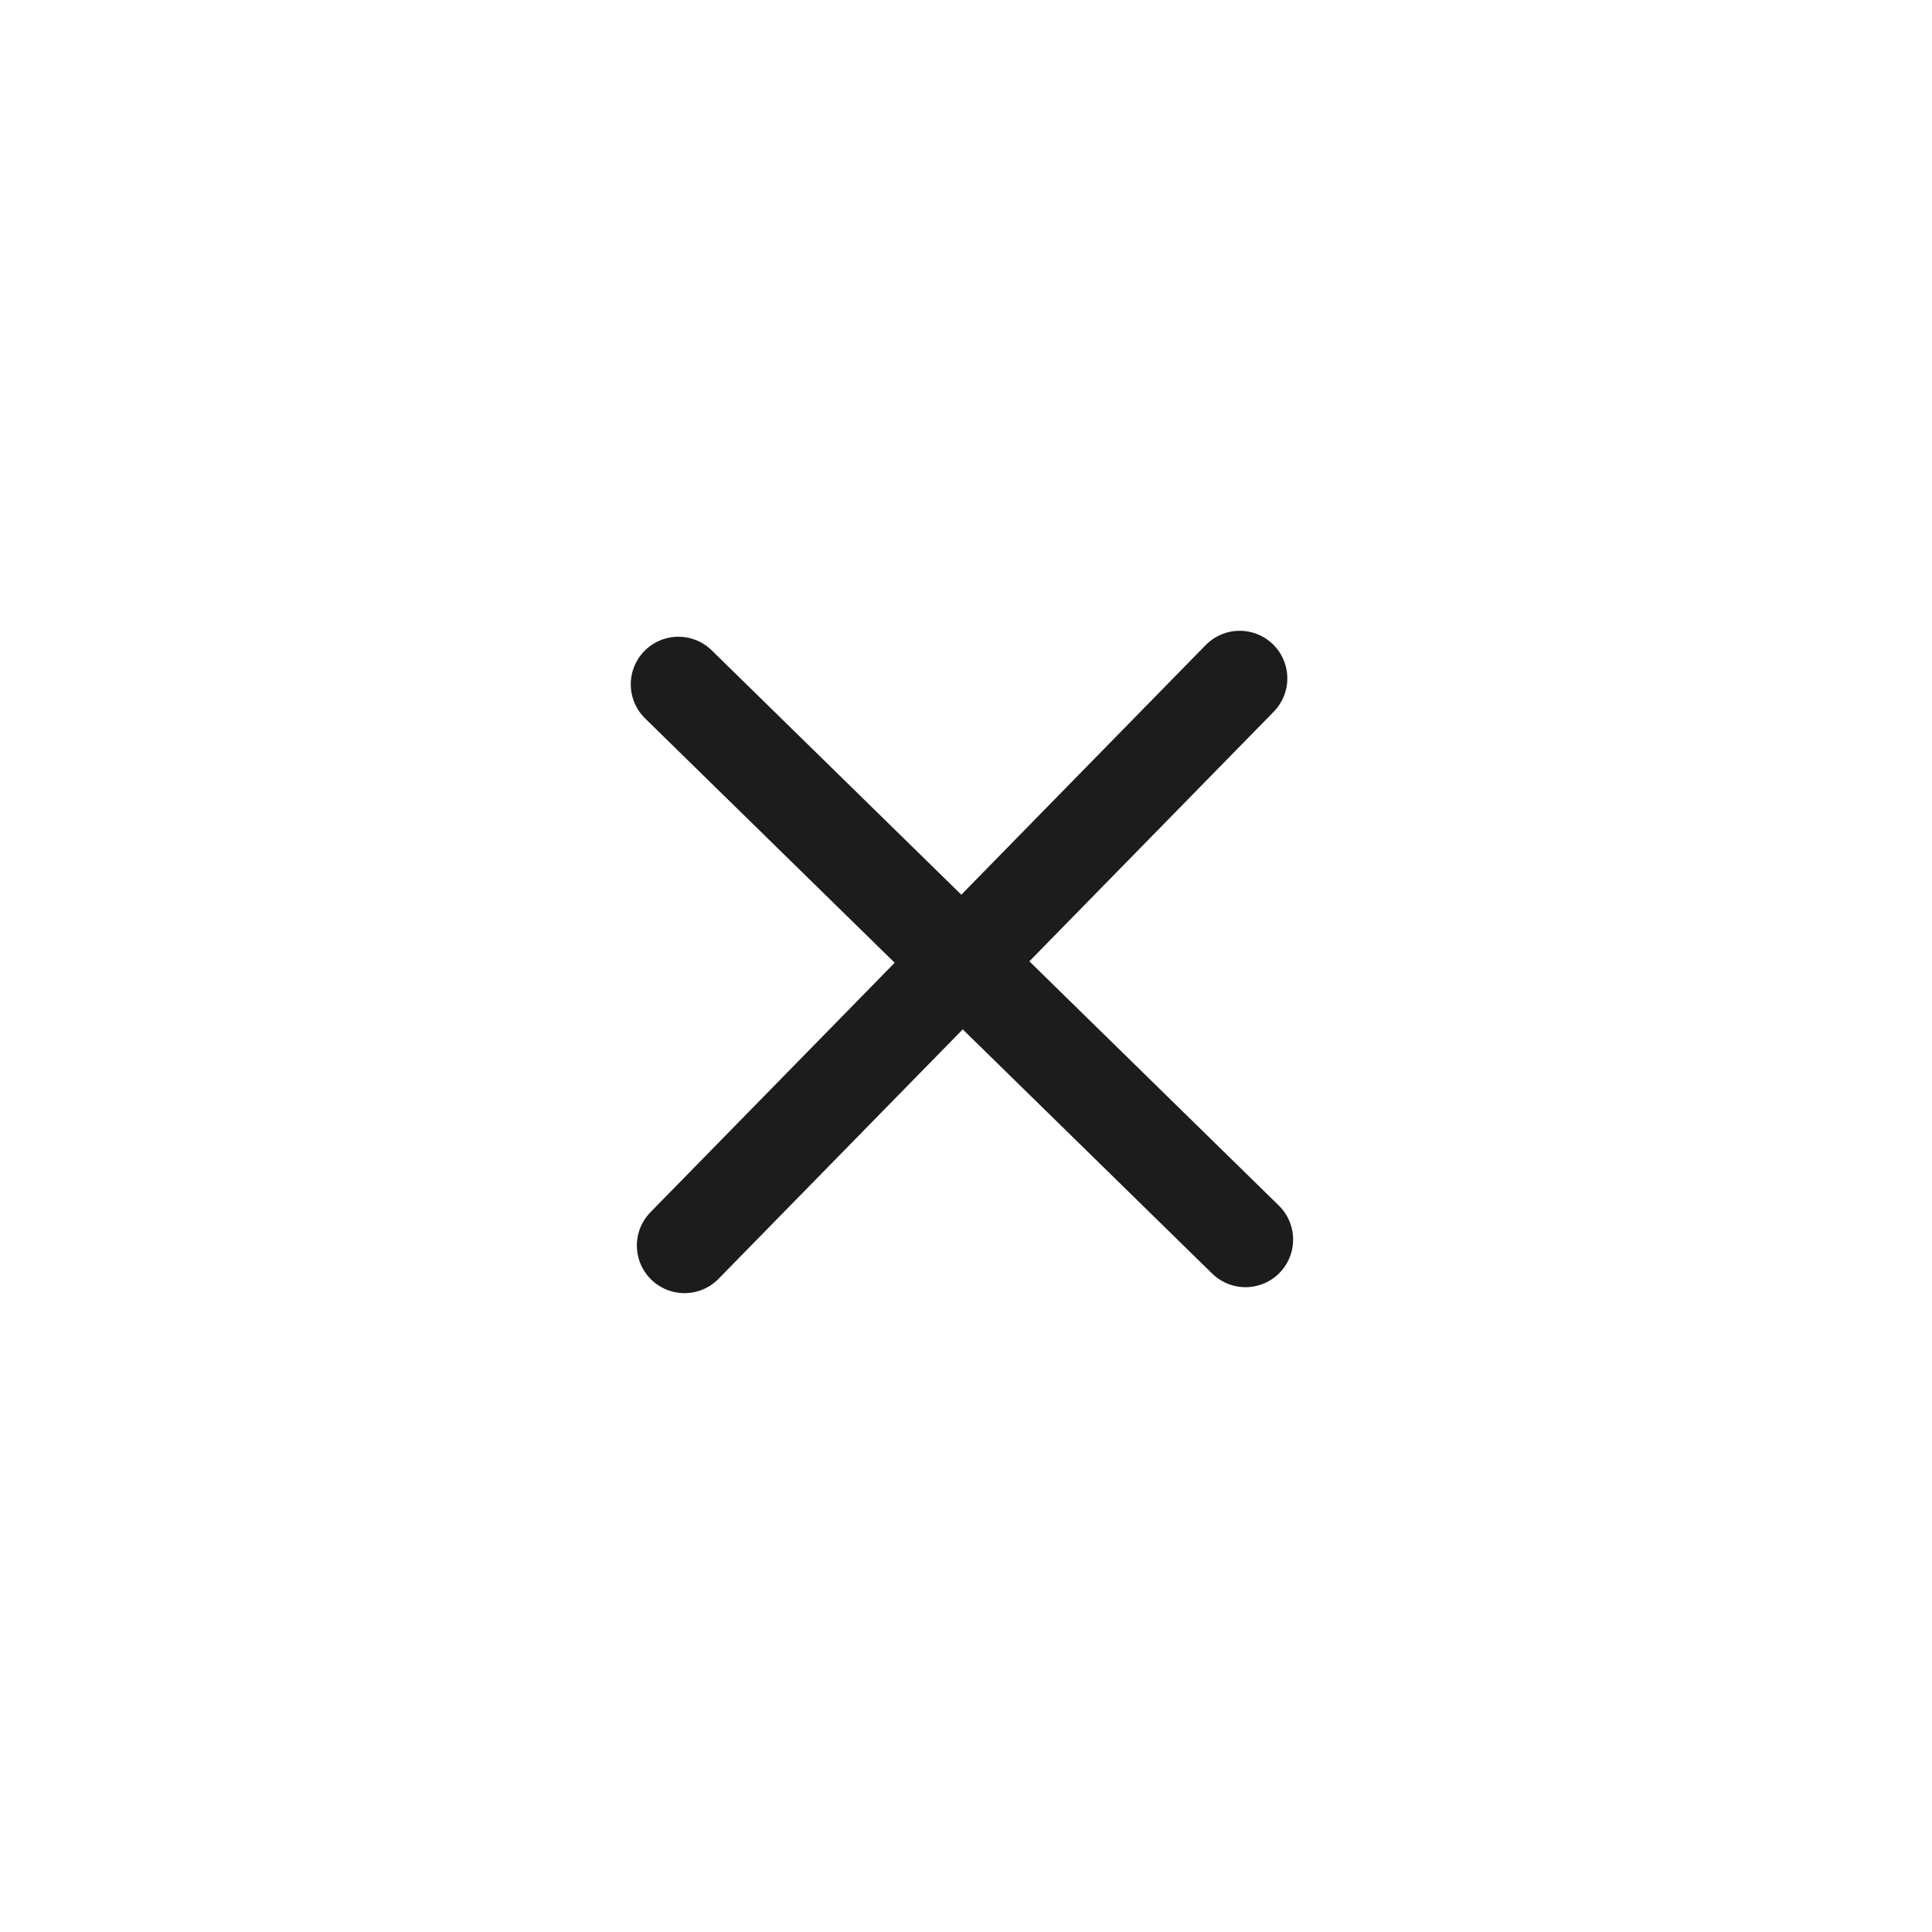 <svg width="142" height="142" viewBox="0 0 142 142" fill="none" xmlns="http://www.w3.org/2000/svg">
<path d="M50.309 91.545L91.117 49.862" stroke="#1C1C1C" stroke-width="7" stroke-linecap="round" stroke-linejoin="round"/>
<path d="M91.543 91.107L49.86 50.299" stroke="#1C1C1C" stroke-width="7" stroke-linecap="round" stroke-linejoin="round"/>
</svg>
